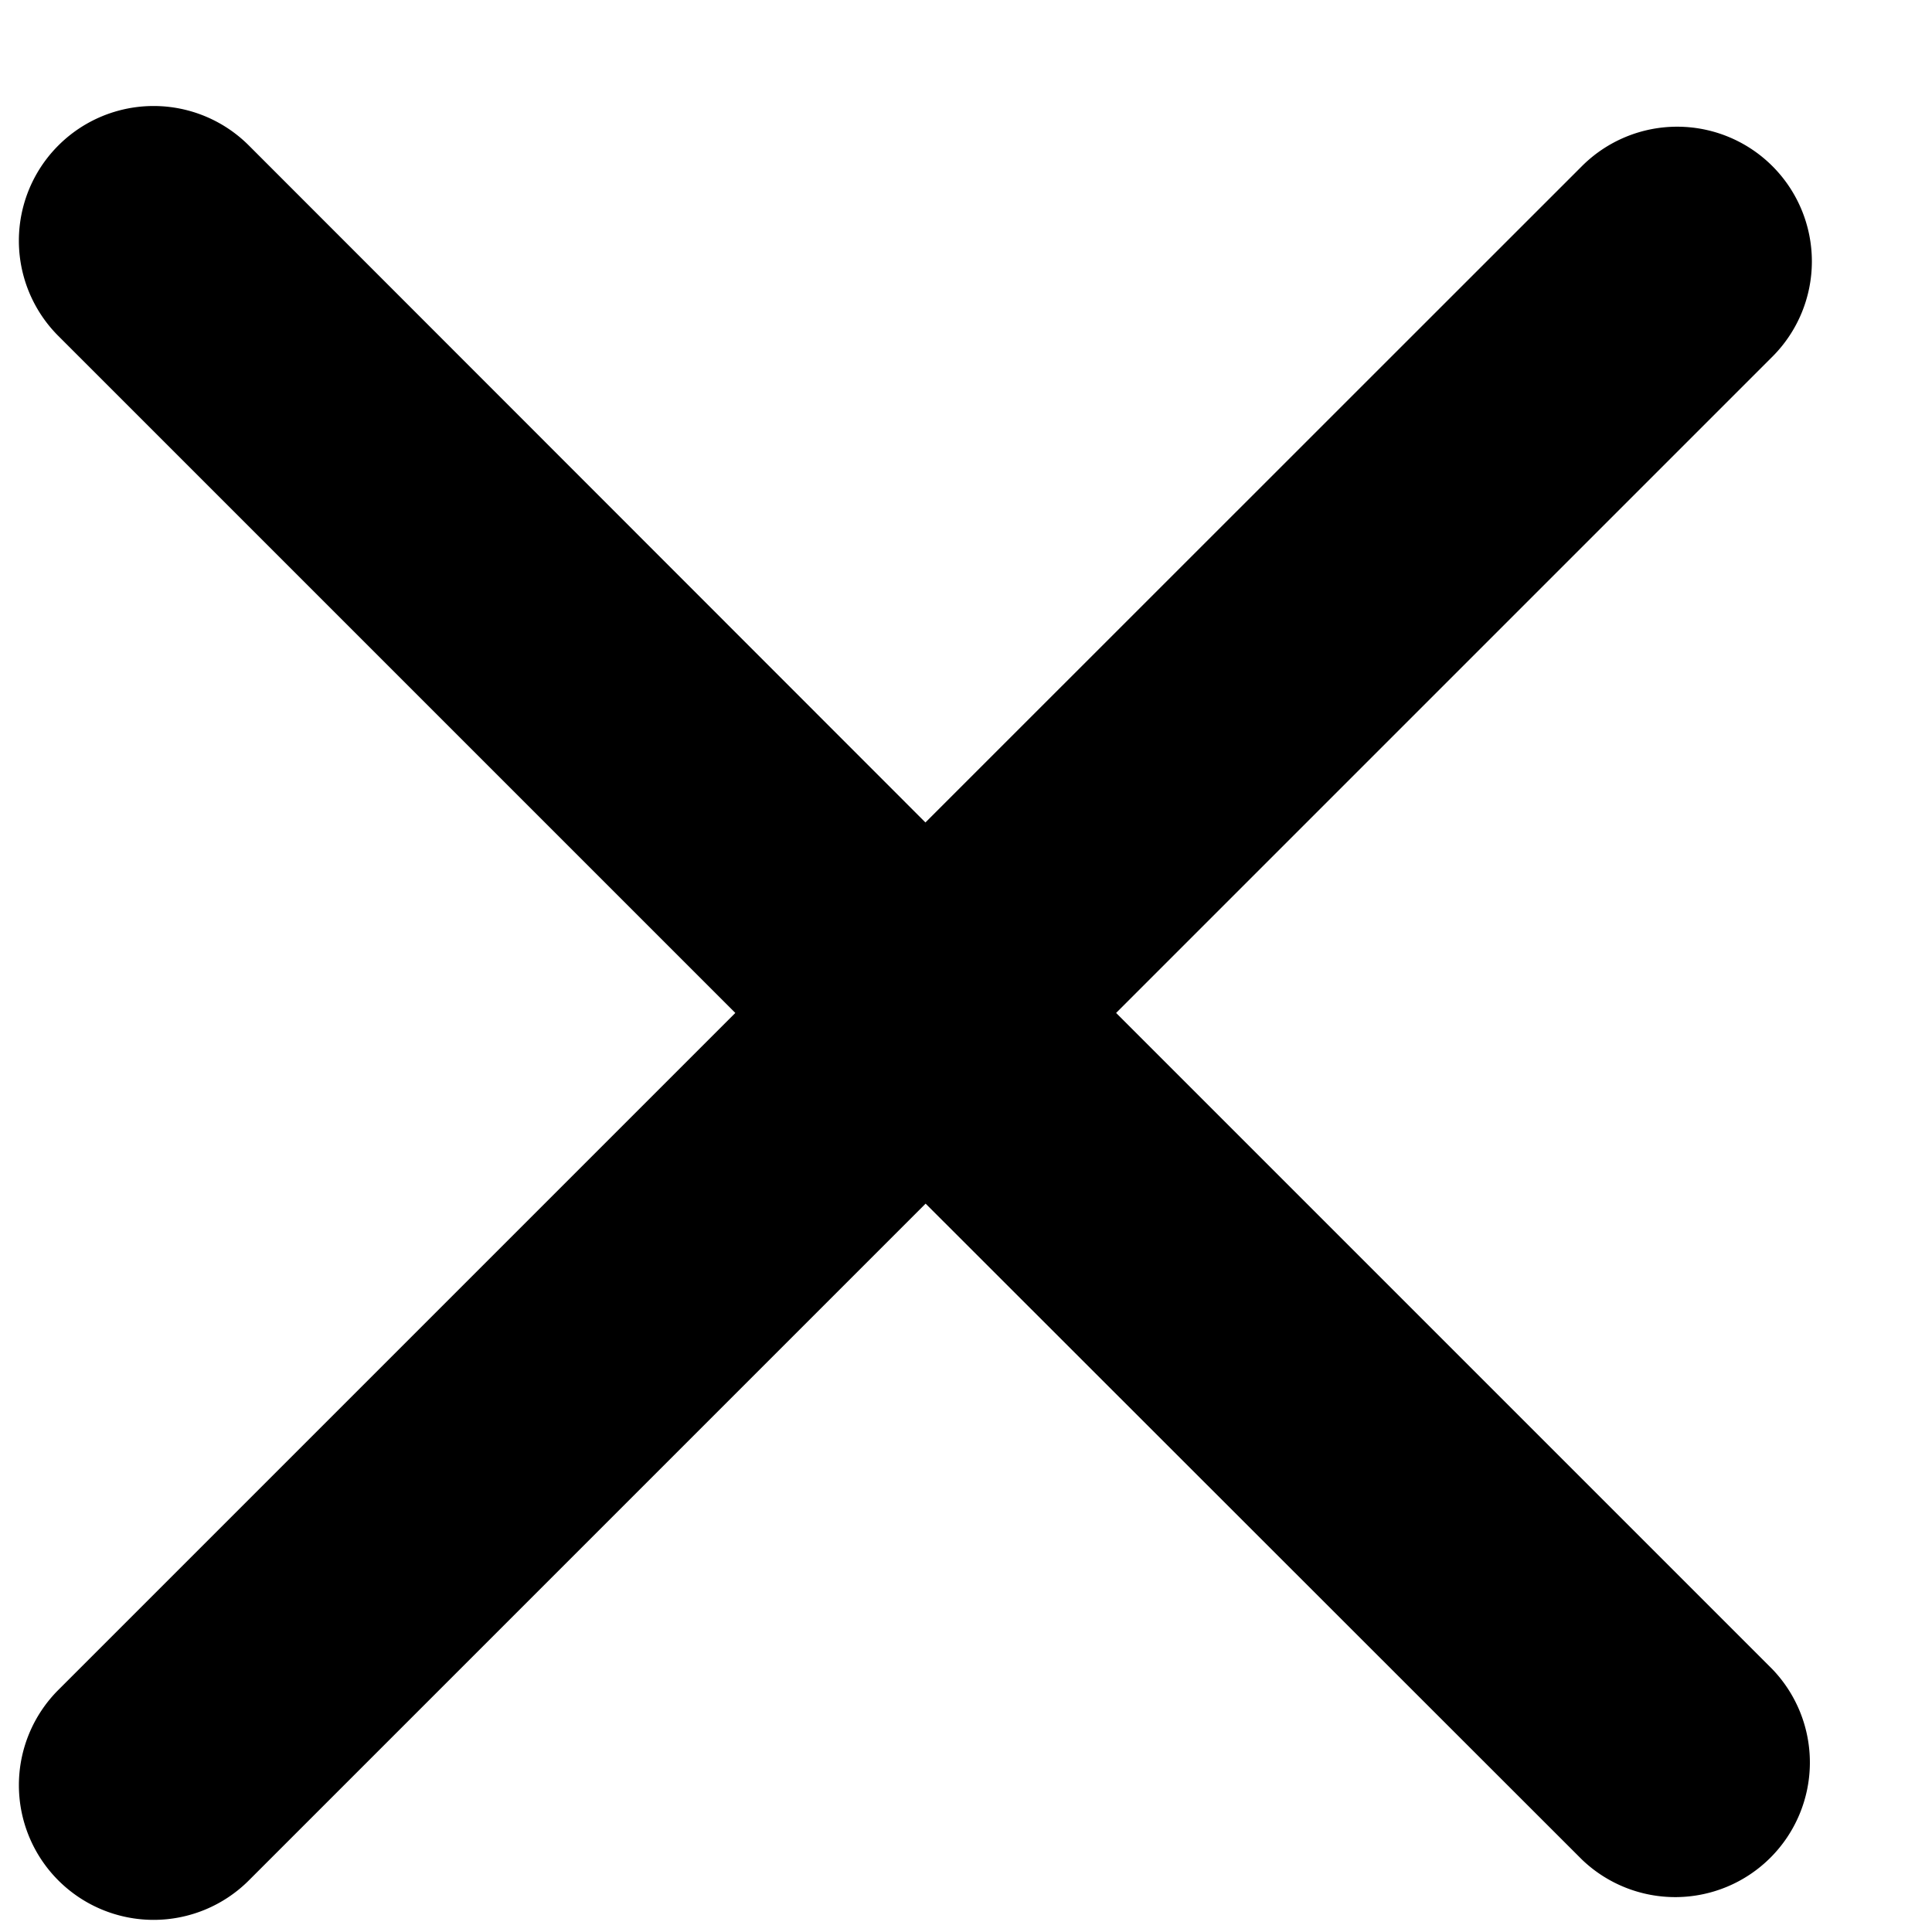 <svg xmlns="http://www.w3.org/2000/svg" width="10" height="10" fill="none"><path fill="#000" fill-rule="evenodd" d="M.302.753a.697.697 0 0 1 .986 0L4.79 4.257 8.188.86a.697.697 0 1 1 .986.986L5.777 5.243 9.174 8.64a.697.697 0 0 1-.986.985L4.791 6.23 1.288 9.733a.697.697 0 0 1-.986-.986l3.504-3.504L.302 1.739a.697.697 0 0 1 0-.986" clip-rule="evenodd"/></svg>